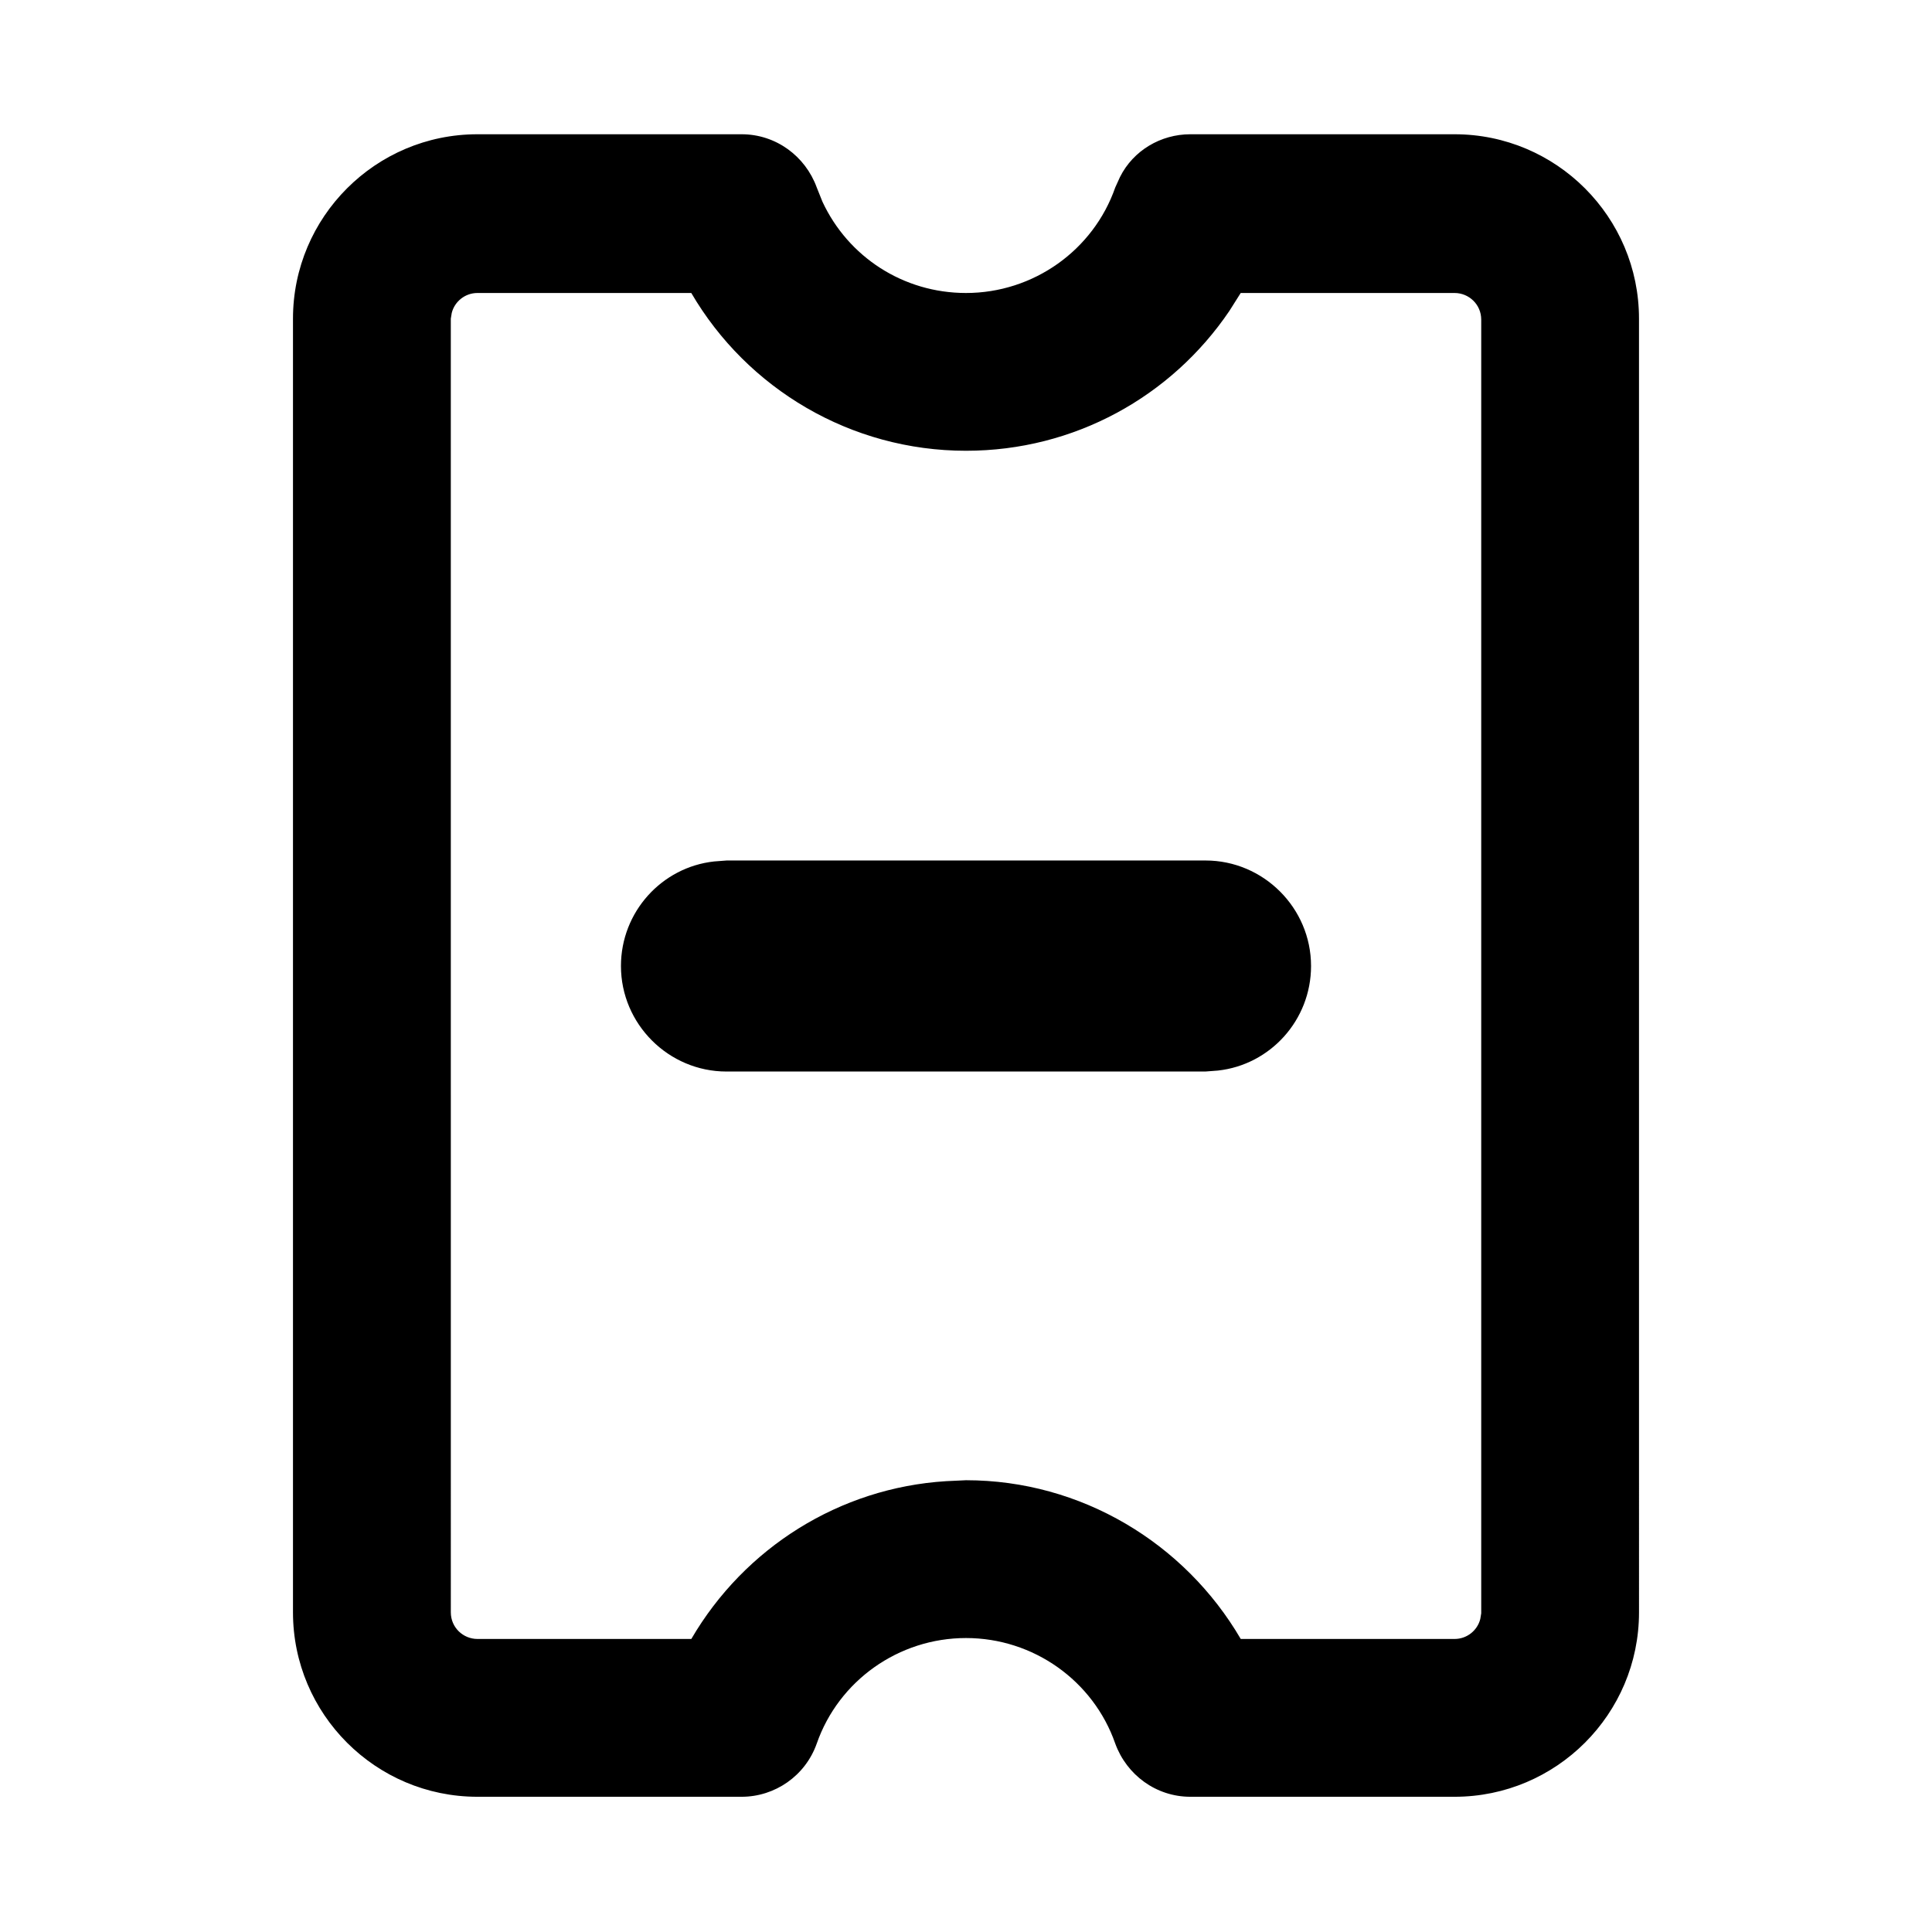 <?xml version="1.0" encoding="UTF-8"?>
<!-- Uploaded to: SVG Repo, www.svgrepo.com, Generator: SVG Repo Mixer Tools -->
<svg fill="#000000" width="800px" height="800px" version="1.1" viewBox="144 144 512 512" xmlns="http://www.w3.org/2000/svg">
 <g>
  <path d="m529.48 179.58h-70.031c-7.809 0-15.113 4.281-18.641 11.336l-1.258 2.769c-5.793 16.625-21.664 27.961-39.551 27.961-16.625 0-31.234-9.574-38.039-24.184l-1.512-3.777c-3.023-8.312-10.832-14.105-19.902-14.105h-70.031c-26.953 0-48.871 21.914-48.871 48.871v342.84c0 26.953 21.914 48.871 48.871 48.871h70.031c8.816 0 16.879-5.543 19.902-14.105 5.793-16.625 21.664-27.961 39.551-27.961 17.887 0 33.754 11.336 39.551 27.961 3.023 8.312 10.832 14.105 19.902 14.105h70.031c26.953 0 48.871-21.914 48.871-48.871l-0.004-342.84c0-26.957-21.918-48.871-48.871-48.871zm-56.676 42.066h56.68c3.777 0 7.055 3.023 7.055 7.055v342.84l-0.25 1.512c-0.754 3.023-3.527 5.289-6.801 5.289h-56.68c-14.863-25.441-42.32-42.066-72.801-42.066l-5.289 0.25c-28.215 1.762-53.402 17.633-67.512 41.816h-56.68c-3.777 0-7.055-3.023-7.055-7.055l-0.004-342.84 0.25-1.512c0.754-3.023 3.527-5.289 6.801-5.289h56.68c14.863 25.441 42.324 41.812 72.805 41.812 28.719 0 54.41-14.359 69.777-37.031 0 0.004 3.023-4.785 3.023-4.785z"/>
  <path d="m463.48 372.04c15.367 0 27.961 12.594 27.961 27.961 0 14.359-10.832 26.199-24.688 27.711l-3.273 0.25-126.96 0.004c-15.367 0-27.961-12.594-27.961-27.961 0-14.359 10.832-26.199 24.688-27.711l3.273-0.25c0-0.004 126.96-0.004 126.96-0.004z"/>
 </g>
</svg>